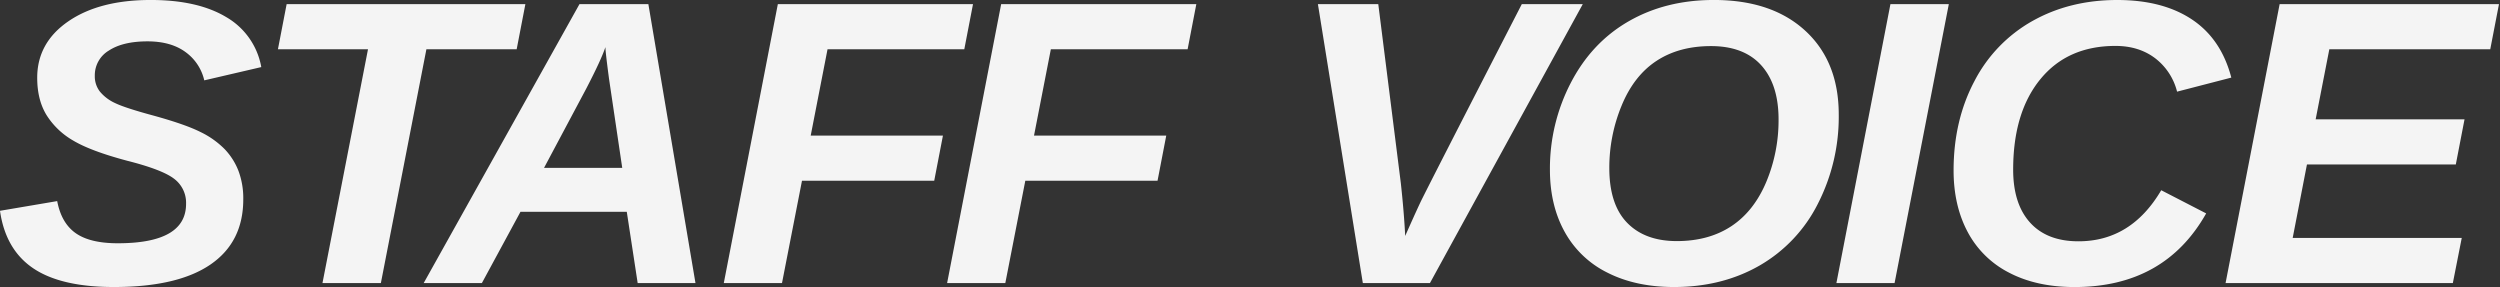 <svg xmlns="http://www.w3.org/2000/svg" width="1201" height="138" viewBox="0 0 1201 138">
  <rect x="0" y="0" width="1201" height="138" fill="#333333" stroke="none"/>
  <defs>
    <style>
      .cls-1 {
        fill: #f4f4f4;
        fill-rule: evenodd;
      }
    </style>
  </defs>
  <path id="STAFF_VOICE" data-name="STAFF VOICE" class="cls-1" d="M456.487,349.405q15.784-10.791,15.786-31.334a37.5,37.5,0,0,0-2.282-13.6,31.7,31.7,0,0,0-6.609-10.461,41.76,41.76,0,0,0-11.555-8.226q-7.227-3.66-22.348-7.846-14.074-3.8-18.829-6.133a20.424,20.424,0,0,1-7.227-5.469,11.9,11.9,0,0,1-2.473-7.607,13.781,13.781,0,0,1,6.752-12.125q6.751-4.422,18.544-4.422,11.22,0,18.211,5.087a23.145,23.145,0,0,1,9.082,13.647l27.388-6.372A34.743,34.743,0,0,0,464.1,230.533q-13.694-8.224-36.327-8.226-24.632,0-39.561,10.271t-14.93,27.1q0,10.556,4.422,17.83a36.643,36.643,0,0,0,12.838,12.316q8.417,5.041,25.914,9.7,16.926,4.278,22.633,8.7a14.405,14.405,0,0,1,5.706,12.03q0,18.926-32.809,18.924-13.314,0-20.208-4.85t-8.892-15.406l-27.483,4.66q2.661,18.64,15.977,27.626t38.7,8.987Q440.7,360.2,456.487,349.405ZM603.611,245.986l4.184-21.682H493.107l-4.184,21.682h43.27L510.32,358.3h28.054l21.872-112.311h43.365Zm85.9,112.311L666.881,224.3H633.787L558.945,358.3H586.9l18.544-34.235h51.068l5.23,34.235h27.769Zm-41.558-98.331,6.372,42.984H616.765L636.926,265.1q7.321-14.073,9.319-20.161,0,2.19,1.712,15.026h0Zm170.7-13.98,4.185-21.682H729.079L703.118,358.3h27.958l9.605-49.166h63.525l4.185-21.682H744.865l8.084-41.463h65.712Zm107.282,0,4.184-21.682H836.361L810.4,358.3h27.959l9.605-49.166h63.525l4.184-21.682H852.147l8.083-41.463h65.713ZM1115.77,224.3h-29.29q-46.125,89.677-48.84,95.478t-7.18,15.882q-0.57-11.316-2.09-25.3L1017.53,224.3h-29L1010.11,358.3h32.24Zm22.07,8.226q-17.79,10.224-27.82,29.576a89.259,89.259,0,0,0-10.03,41.7q0,17.118,7.09,29.908a47.378,47.378,0,0,0,20.63,19.638q13.56,6.847,31.91,6.847,23.1,0,41.08-10.318a71.013,71.013,0,0,0,28.01-29.671,91.769,91.769,0,0,0,10.03-42.841q0-25.485-16.07-40.274t-43.94-14.788Q1155.63,222.307,1137.84,232.53Zm63.67,21.159q8.31,9.226,8.32,25.962a76.72,76.72,0,0,1-5.94,30.146q-5.955,14.076-16.79,21.207t-26.15,7.132q-15.315,0-23.87-8.8t-8.56-26.295a77.957,77.957,0,0,1,5.9-29.956q5.895-14.358,16.73-21.492t26.25-7.132Q1193.18,244.465,1201.51,253.689ZM1265.56,358.3L1291.62,224.3h-28.05L1237.61,358.3h27.95Zm70.05-97.951q13.065-15.977,36.09-15.976,11.22,0,19.02,5.9a29.029,29.029,0,0,1,10.55,16.071l26.06-6.752q-4.845-18.543-18.88-27.911t-35.9-9.367q-22.815,0-40.75,10.08a69.915,69.915,0,0,0-27.91,28.958q-9.975,18.877-9.98,42.841,0,16.929,6.8,29.623a46.264,46.264,0,0,0,19.97,19.543q13.17,6.847,31.33,6.847,43.275,0,63.24-35.376L1393.66,313.7q-14.445,24.535-39.75,24.535-15.12,0-23.25-8.986t-8.13-25.439Q1322.53,276.325,1335.61,260.346ZM1533.75,358.3l4.28-21.682h-81.22l6.85-35.282h71.51l4.19-21.682h-71.52l6.57-33.665h77.31l4.19-21.682H1450.54L1424.57,358.3h109.18Z" transform="translate(-355.406 -222.313)"/>
</svg>
